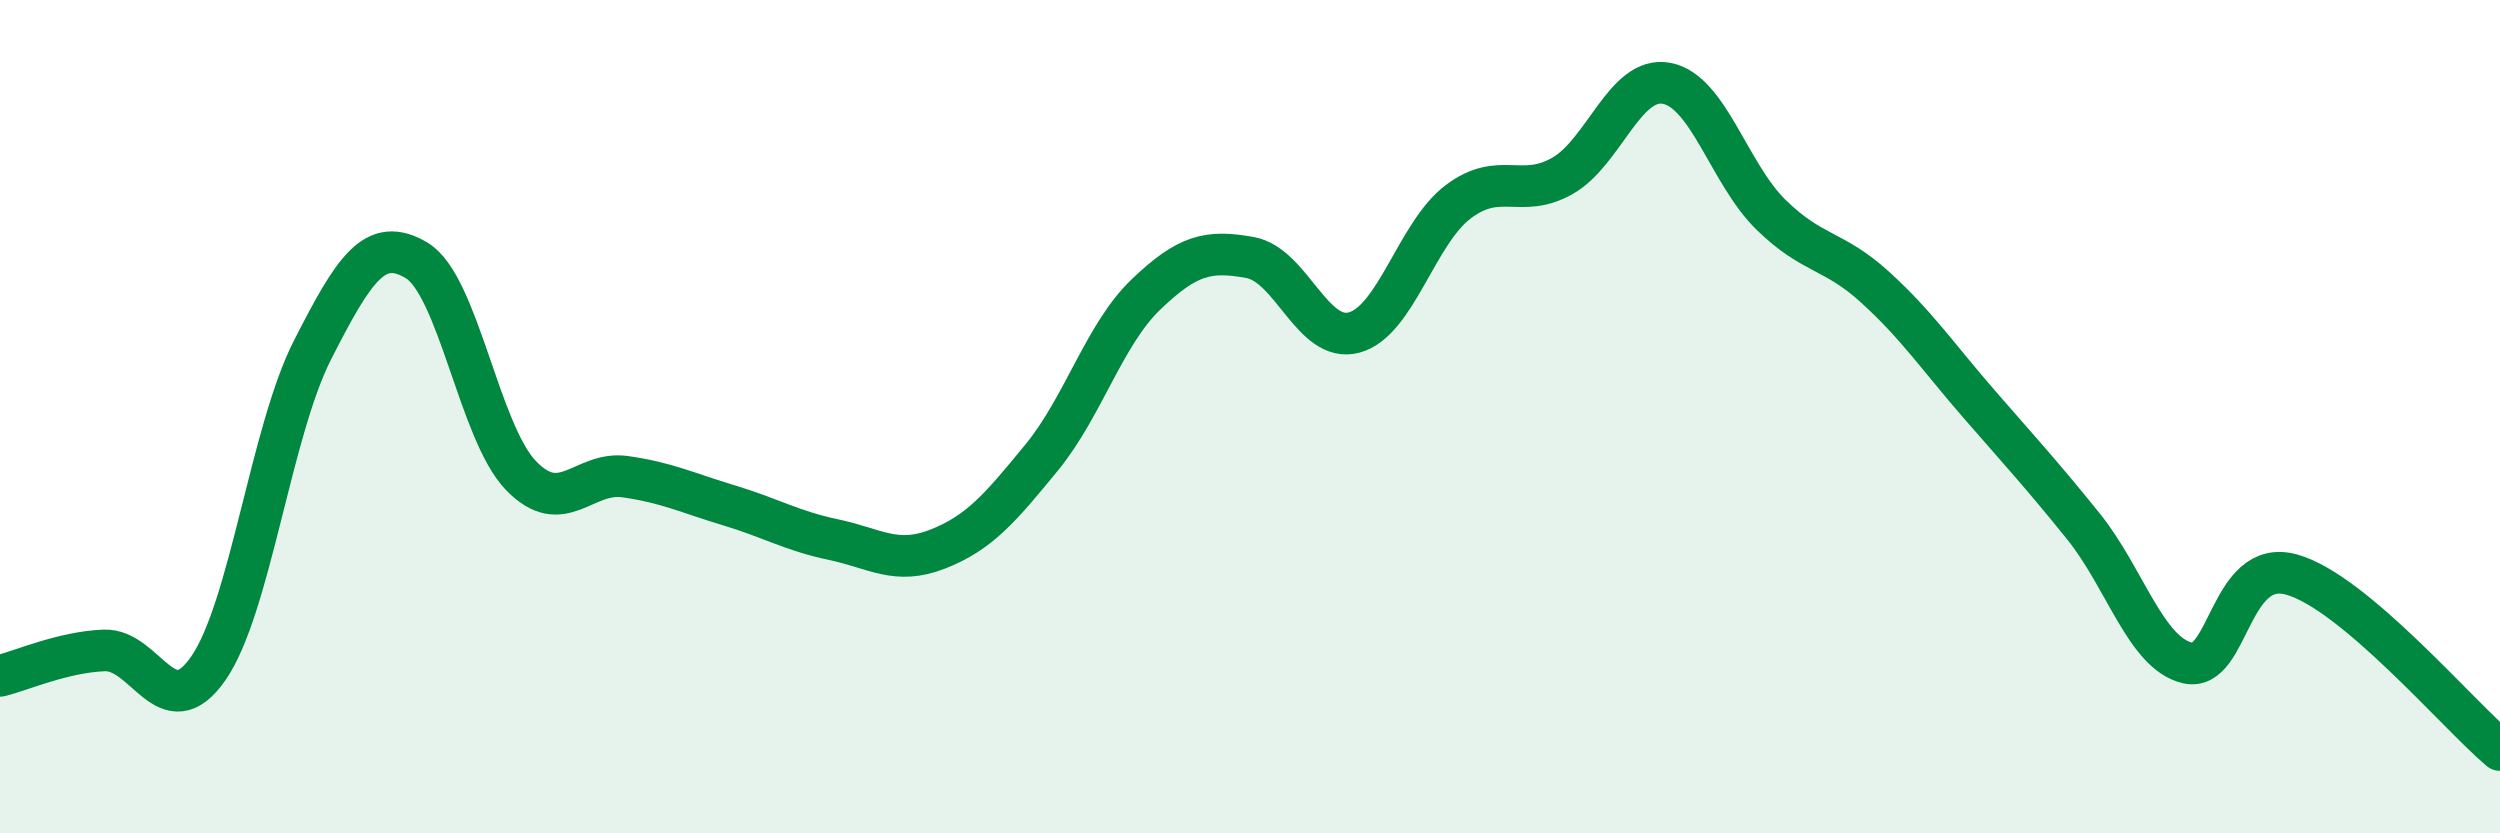 
    <svg width="60" height="20" viewBox="0 0 60 20" xmlns="http://www.w3.org/2000/svg">
      <path
        d="M 0,16.22 C 0.5,16.1 1.5,15.65 2.5,15.61 C 3.5,15.57 4,17.48 5,16.04 C 6,14.6 6.5,10.36 7.5,8.4 C 8.5,6.44 9,5.65 10,6.25 C 11,6.85 11.5,10.37 12.5,11.41 C 13.5,12.45 14,11.3 15,11.44 C 16,11.58 16.5,11.83 17.5,12.13 C 18.5,12.43 19,12.74 20,12.95 C 21,13.16 21.5,13.57 22.5,13.18 C 23.5,12.79 24,12.2 25,10.98 C 26,9.76 26.5,8.03 27.5,7.07 C 28.5,6.11 29,6 30,6.18 C 31,6.36 31.5,8.25 32.5,7.98 C 33.5,7.71 34,5.59 35,4.84 C 36,4.09 36.5,4.79 37.5,4.22 C 38.5,3.65 39,1.81 40,2 C 41,2.19 41.5,4.17 42.5,5.15 C 43.5,6.13 44,5.98 45,6.89 C 46,7.8 46.5,8.55 47.5,9.7 C 48.5,10.85 49,11.39 50,12.63 C 51,13.87 51.5,15.68 52.5,15.91 C 53.5,16.14 53.5,13.37 55,13.79 C 56.5,14.21 59,17.16 60,18L60 20L0 20Z"
        fill="#008740"
        opacity="0.1"
        stroke-linecap="round"
        stroke-linejoin="round"
      />
      <path
        d="M 0,16.22 C 0.5,16.1 1.5,15.65 2.5,15.61 C 3.5,15.57 4,17.48 5,16.04 C 6,14.6 6.5,10.36 7.5,8.4 C 8.5,6.44 9,5.65 10,6.25 C 11,6.85 11.5,10.37 12.5,11.41 C 13.5,12.45 14,11.3 15,11.44 C 16,11.58 16.5,11.83 17.5,12.13 C 18.5,12.43 19,12.74 20,12.95 C 21,13.16 21.5,13.57 22.5,13.18 C 23.5,12.79 24,12.2 25,10.98 C 26,9.76 26.5,8.03 27.5,7.07 C 28.5,6.11 29,6 30,6.18 C 31,6.36 31.5,8.25 32.5,7.98 C 33.5,7.71 34,5.59 35,4.84 C 36,4.09 36.5,4.79 37.5,4.22 C 38.5,3.65 39,1.81 40,2 C 41,2.19 41.5,4.17 42.5,5.15 C 43.5,6.13 44,5.98 45,6.89 C 46,7.8 46.5,8.55 47.5,9.7 C 48.5,10.85 49,11.39 50,12.63 C 51,13.87 51.5,15.68 52.5,15.91 C 53.5,16.14 53.5,13.37 55,13.79 C 56.5,14.21 59,17.16 60,18"
        stroke="#008740"
        stroke-width="1"
        fill="none"
        stroke-linecap="round"
        stroke-linejoin="round"
      />
    </svg>
  